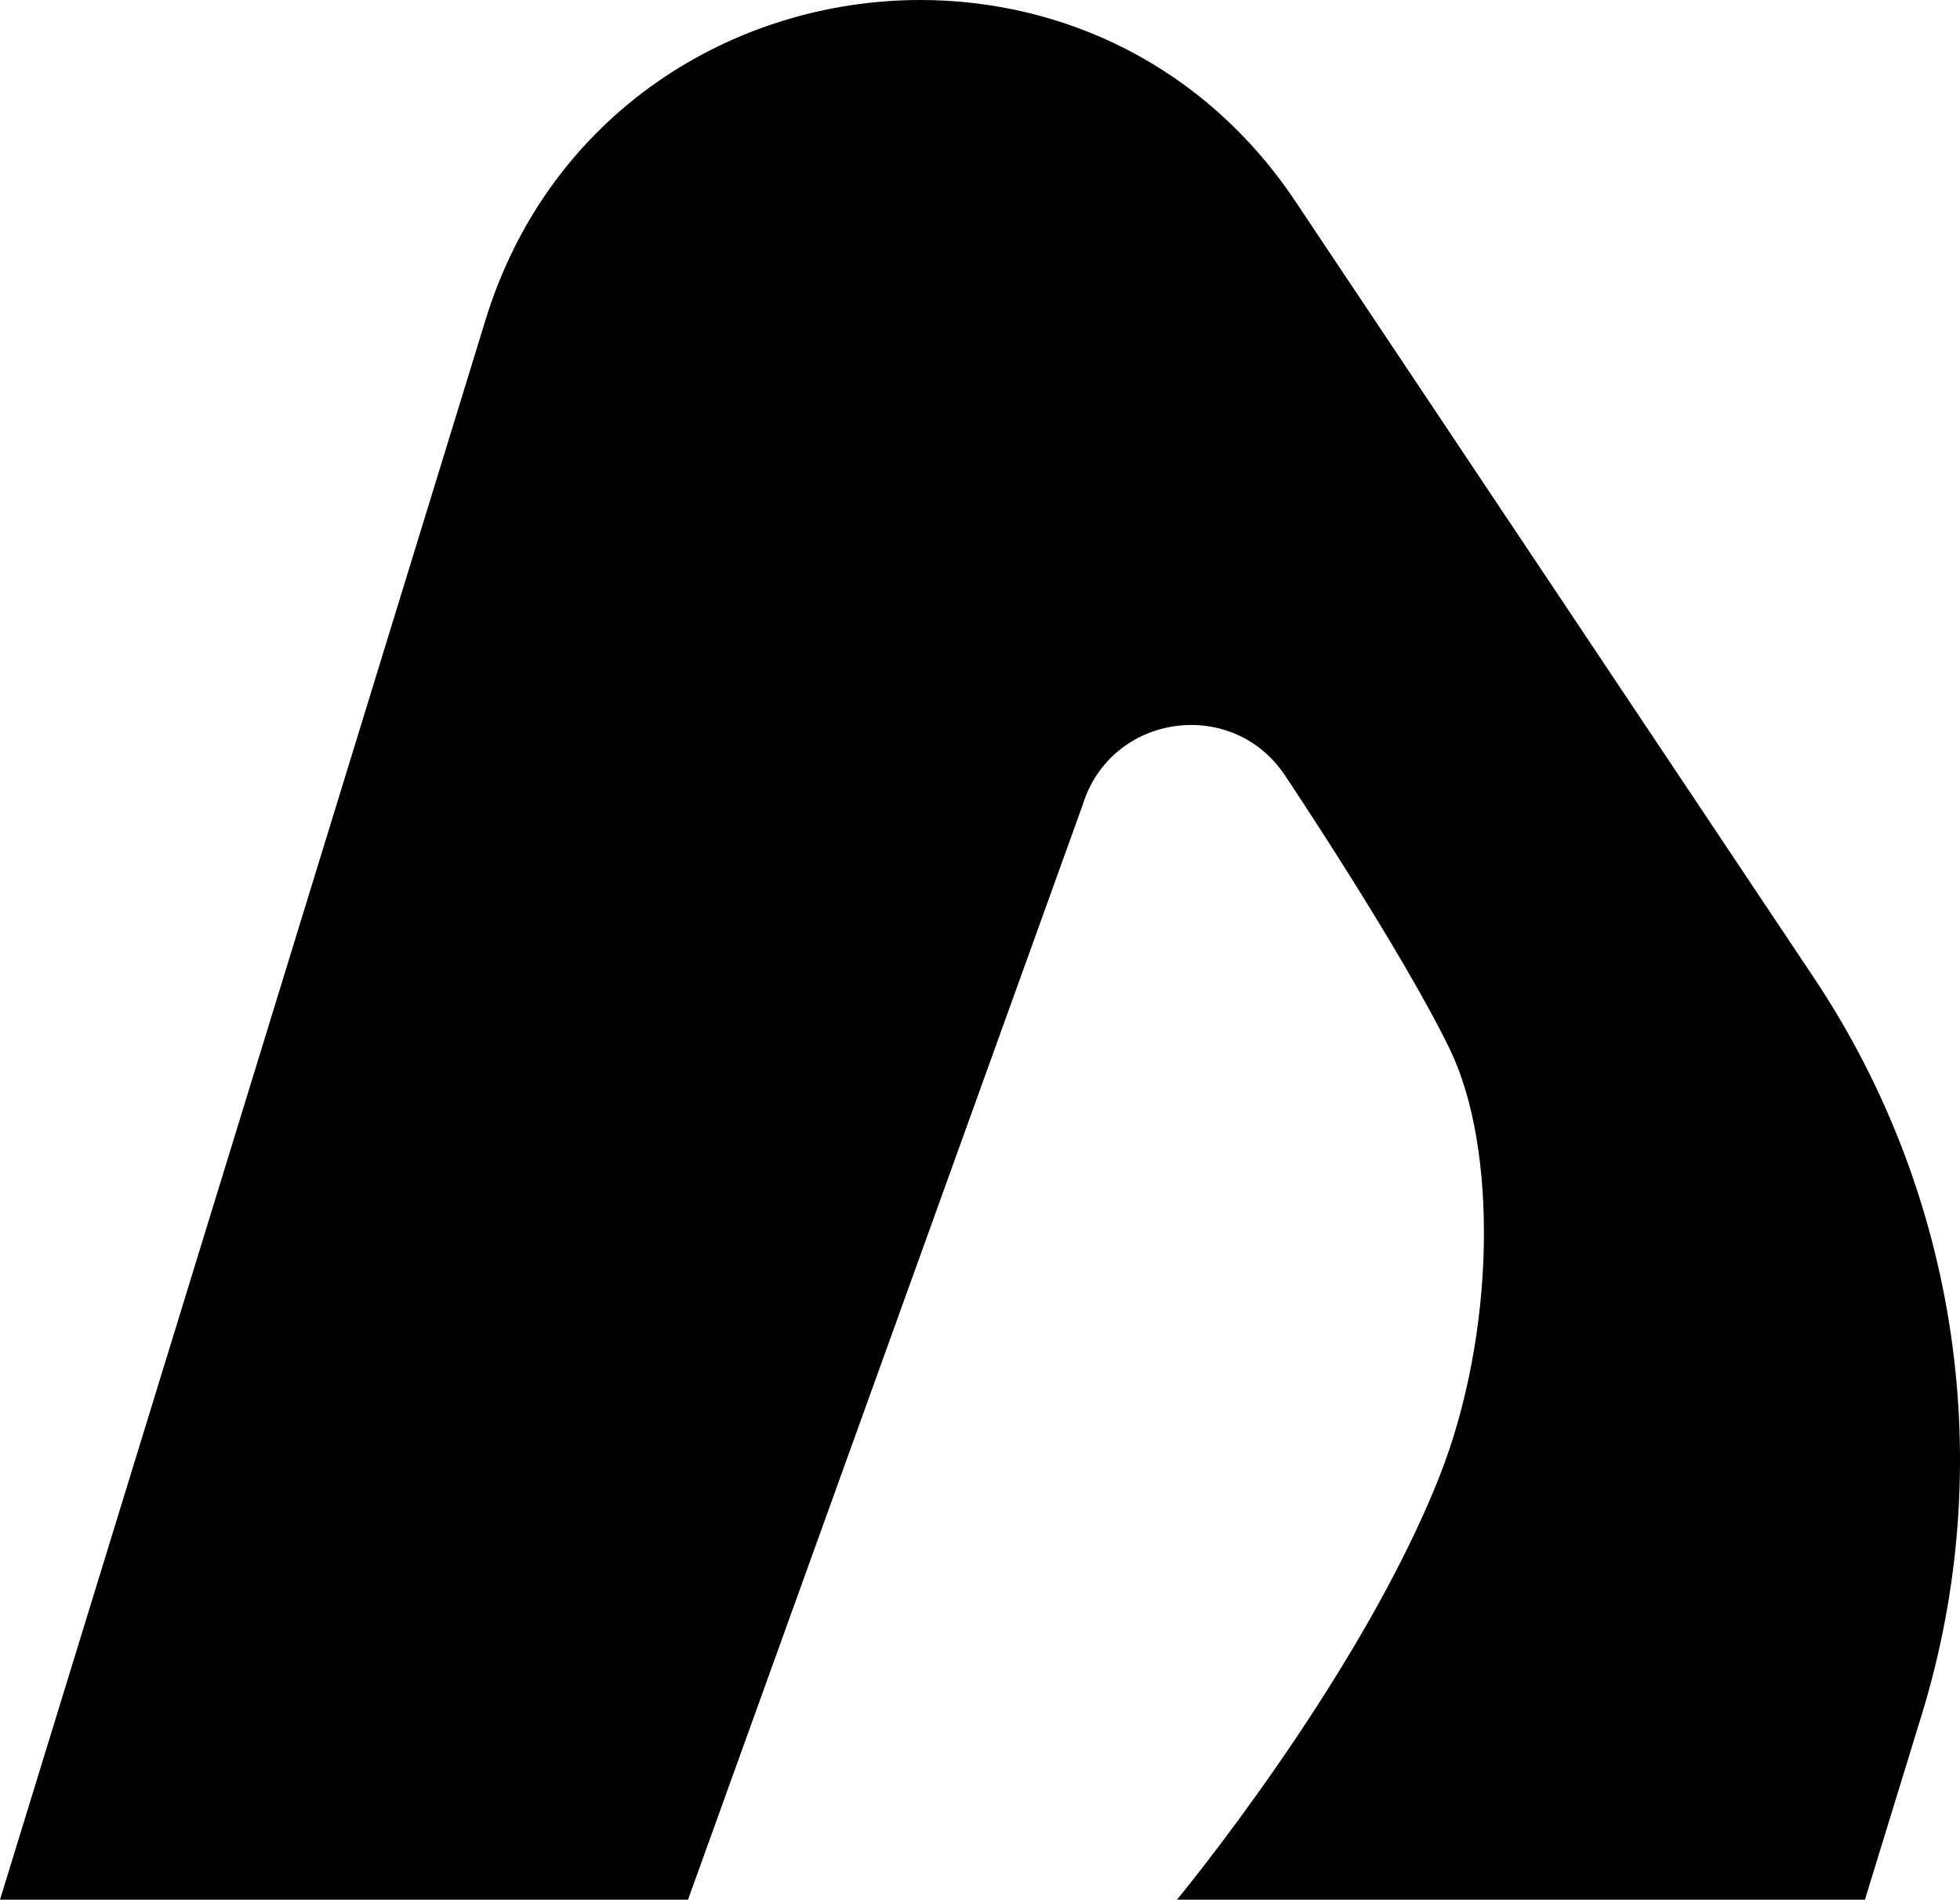 <svg xmlns:xlink="http://www.w3.org/1999/xlink" xmlns="http://www.w3.org/2000/svg" version="1.1" viewBox="0 0 360 349" height="349px" width="360px">
    <title>Group</title>
    <g fill-rule="evenodd" fill="none" stroke-width="1" stroke="none" id="Page-1">
        <g fill-rule="nonzero" fill="#000000" id="Group">
            <path id="Path" d="M126.366,349 L198.863,147.867 C204.012,131.134 226.274,127.87 236.009,142.441 C236.009,142.441 257.362,174.349 266.276,192.724 C275.211,211.099 274.648,245.277 264.394,271.24 C249.617,308.639 216.171,349 216.171,349 L342.537,349 L352.965,315.038 C367.049,269.208 359.758,219.487 333.148,179.602 L237.956,37.032 C221.168,11.868 195.012,0 169.051,0 C134.804,0 100.881,20.667 89.177,58.779 L0,349 L126.366,349 Z"></path>
        </g>
    </g>
</svg>